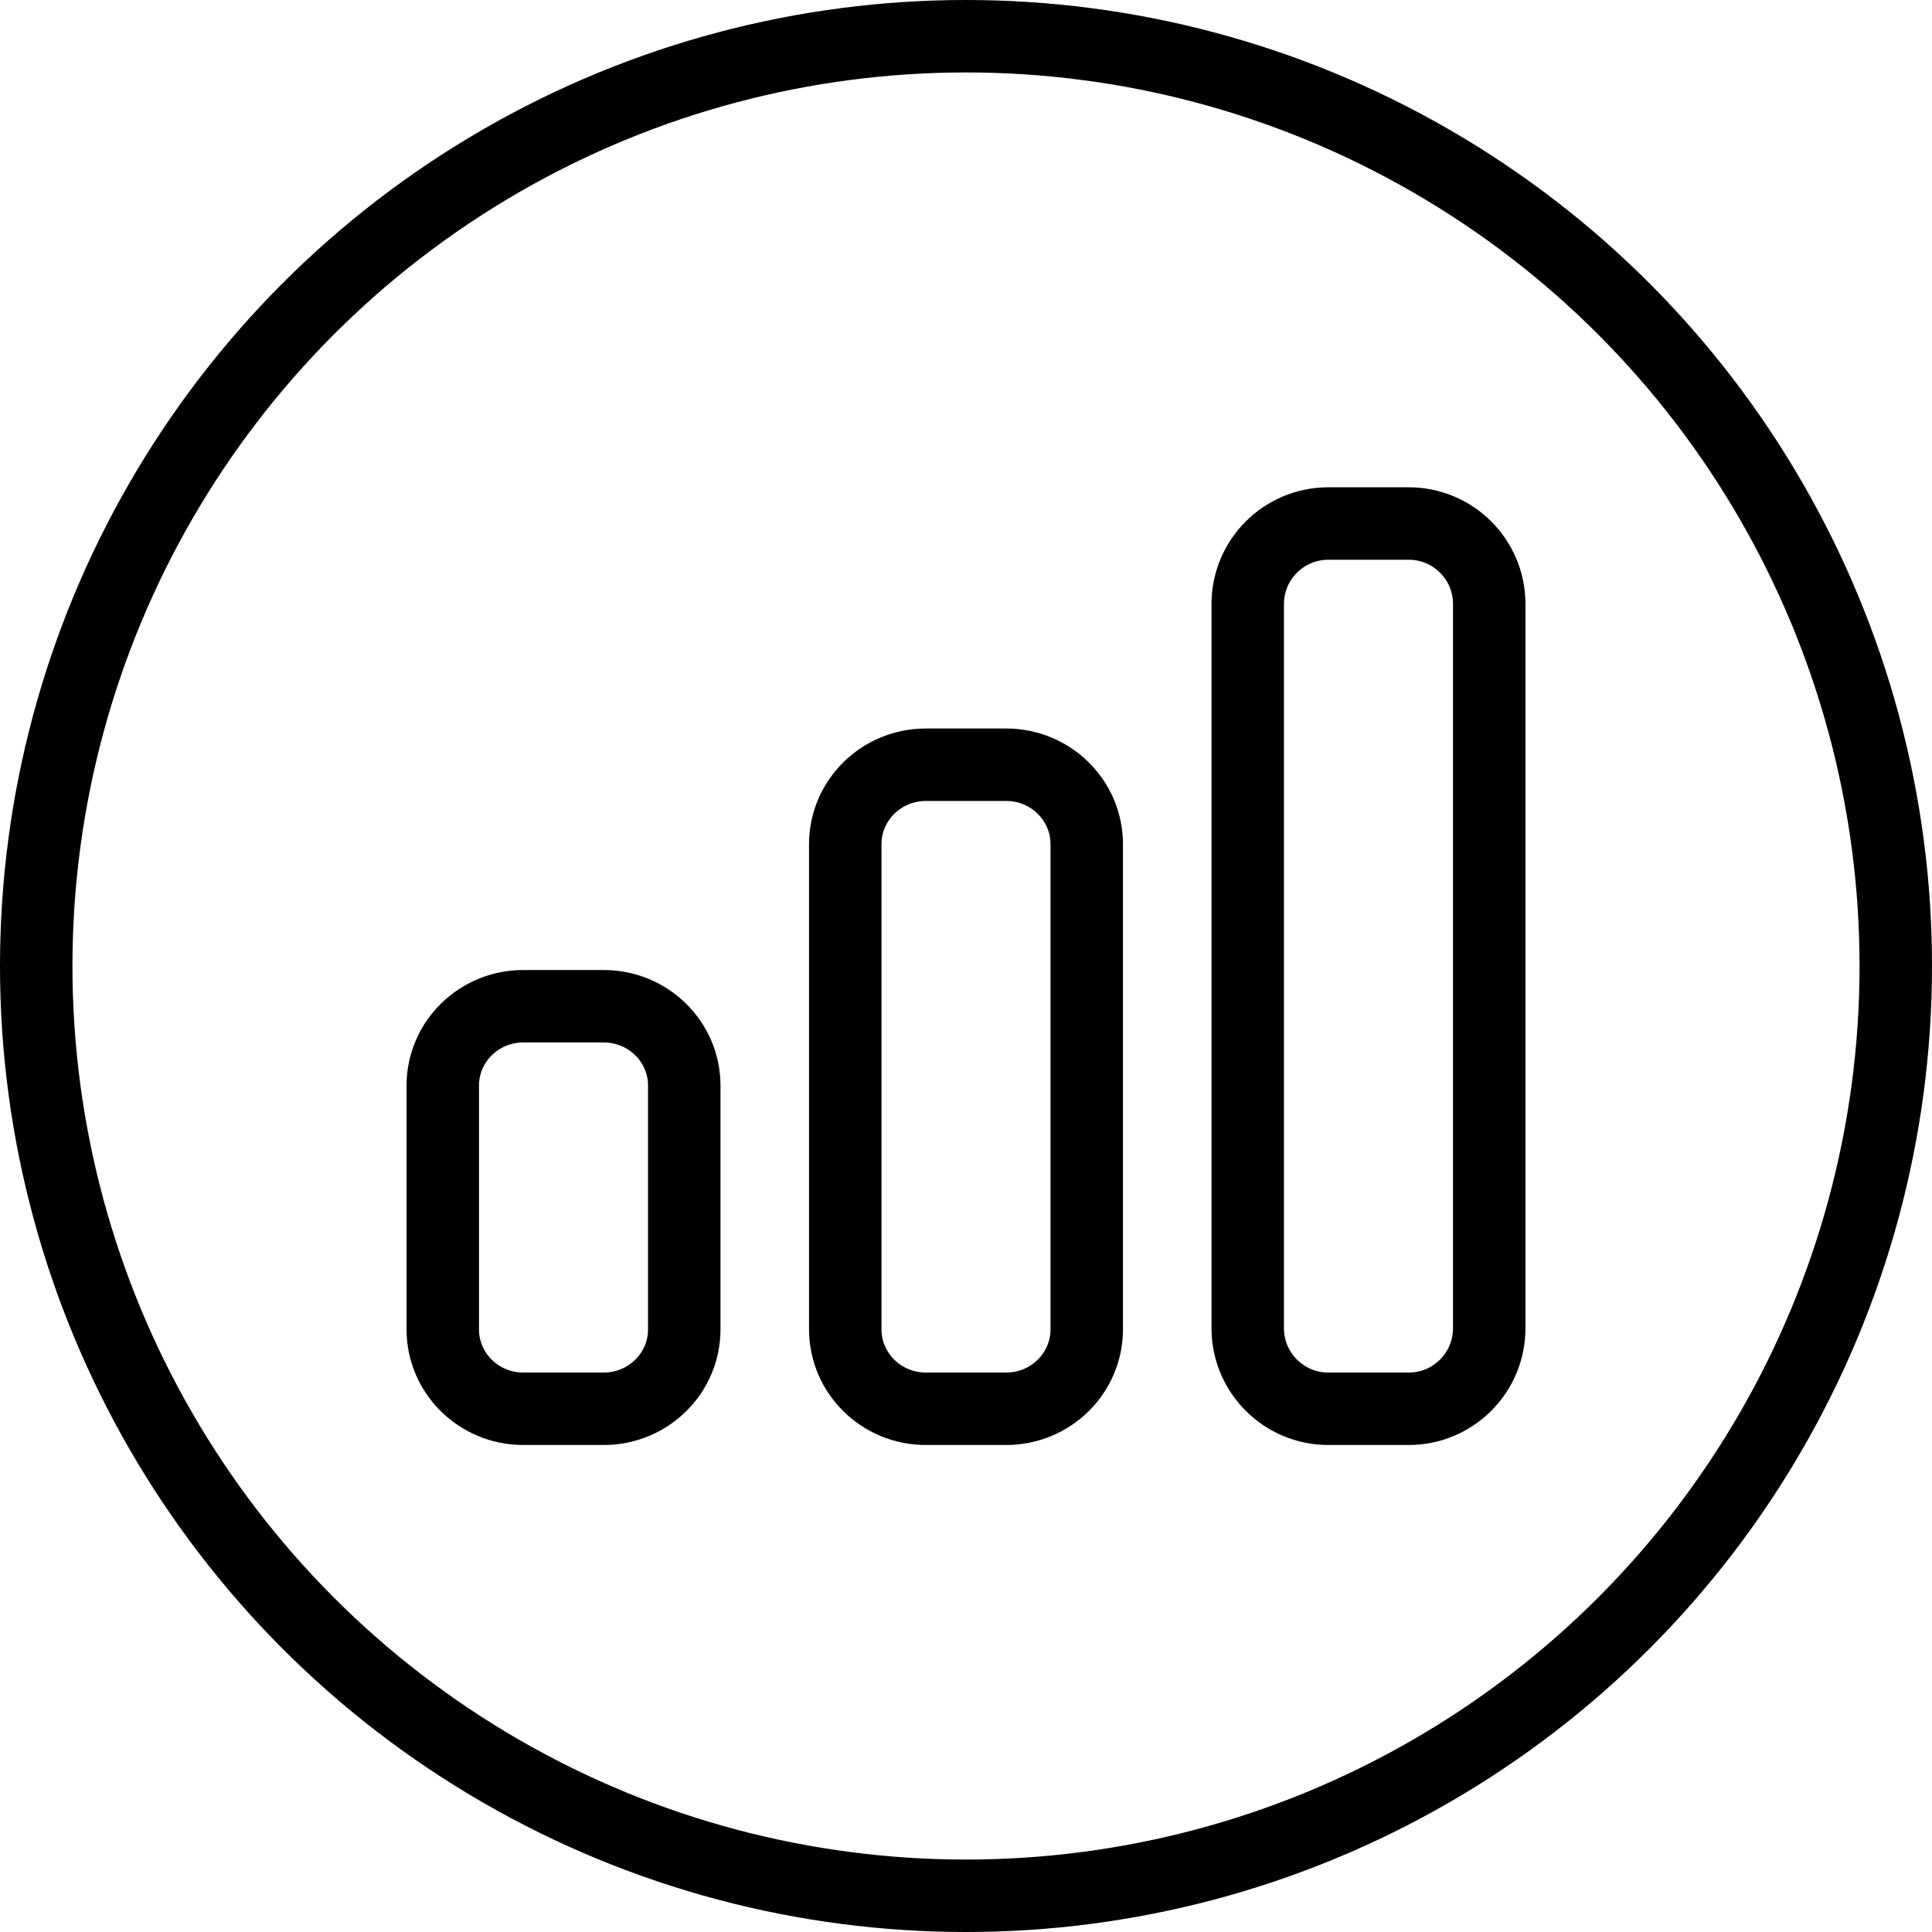 <svg width="40" height="40" viewBox="0 0 40 40" fill="none" xmlns="http://www.w3.org/2000/svg">
<g clip-path="url(#clip0_595_1098)">
<circle cx="20" cy="20" r="19.25" stroke="black" stroke-width="1.5"/>
<path fill-rule="evenodd" clip-rule="evenodd" d="M29.167 10.839H27.5C26.58 10.839 25.833 11.585 25.833 12.505V27.5C25.833 28.42 26.58 29.167 27.5 29.167H29.167C30.087 29.167 30.833 28.42 30.833 27.5V12.505C30.833 11.585 30.087 10.839 29.167 10.839Z" stroke="black" stroke-width="1.5" stroke-linecap="round" stroke-linejoin="round"/>
<path fill-rule="evenodd" clip-rule="evenodd" d="M20.833 15.833H19.167C18.247 15.833 17.5 16.57 17.5 17.479V27.521C17.5 28.43 18.247 29.167 19.167 29.167H20.833C21.753 29.167 22.5 28.43 22.5 27.521V17.479C22.5 16.57 21.753 15.833 20.833 15.833Z" stroke="black" stroke-width="1.5" stroke-linecap="round" stroke-linejoin="round"/>
<path fill-rule="evenodd" clip-rule="evenodd" d="M12.5 20.833H10.833C9.913 20.833 9.167 21.569 9.167 22.476V27.524C9.167 28.431 9.913 29.167 10.833 29.167H12.5C13.42 29.167 14.167 28.431 14.167 27.524V22.476C14.167 21.569 13.42 20.833 12.5 20.833Z" stroke="black" stroke-width="1.5" stroke-linecap="round" stroke-linejoin="round"/>
</g>
<defs>
<clipPath id="clip0_595_1098">
<rect width="40" height="40" fill="white"/>
</clipPath>
</defs>
</svg>
